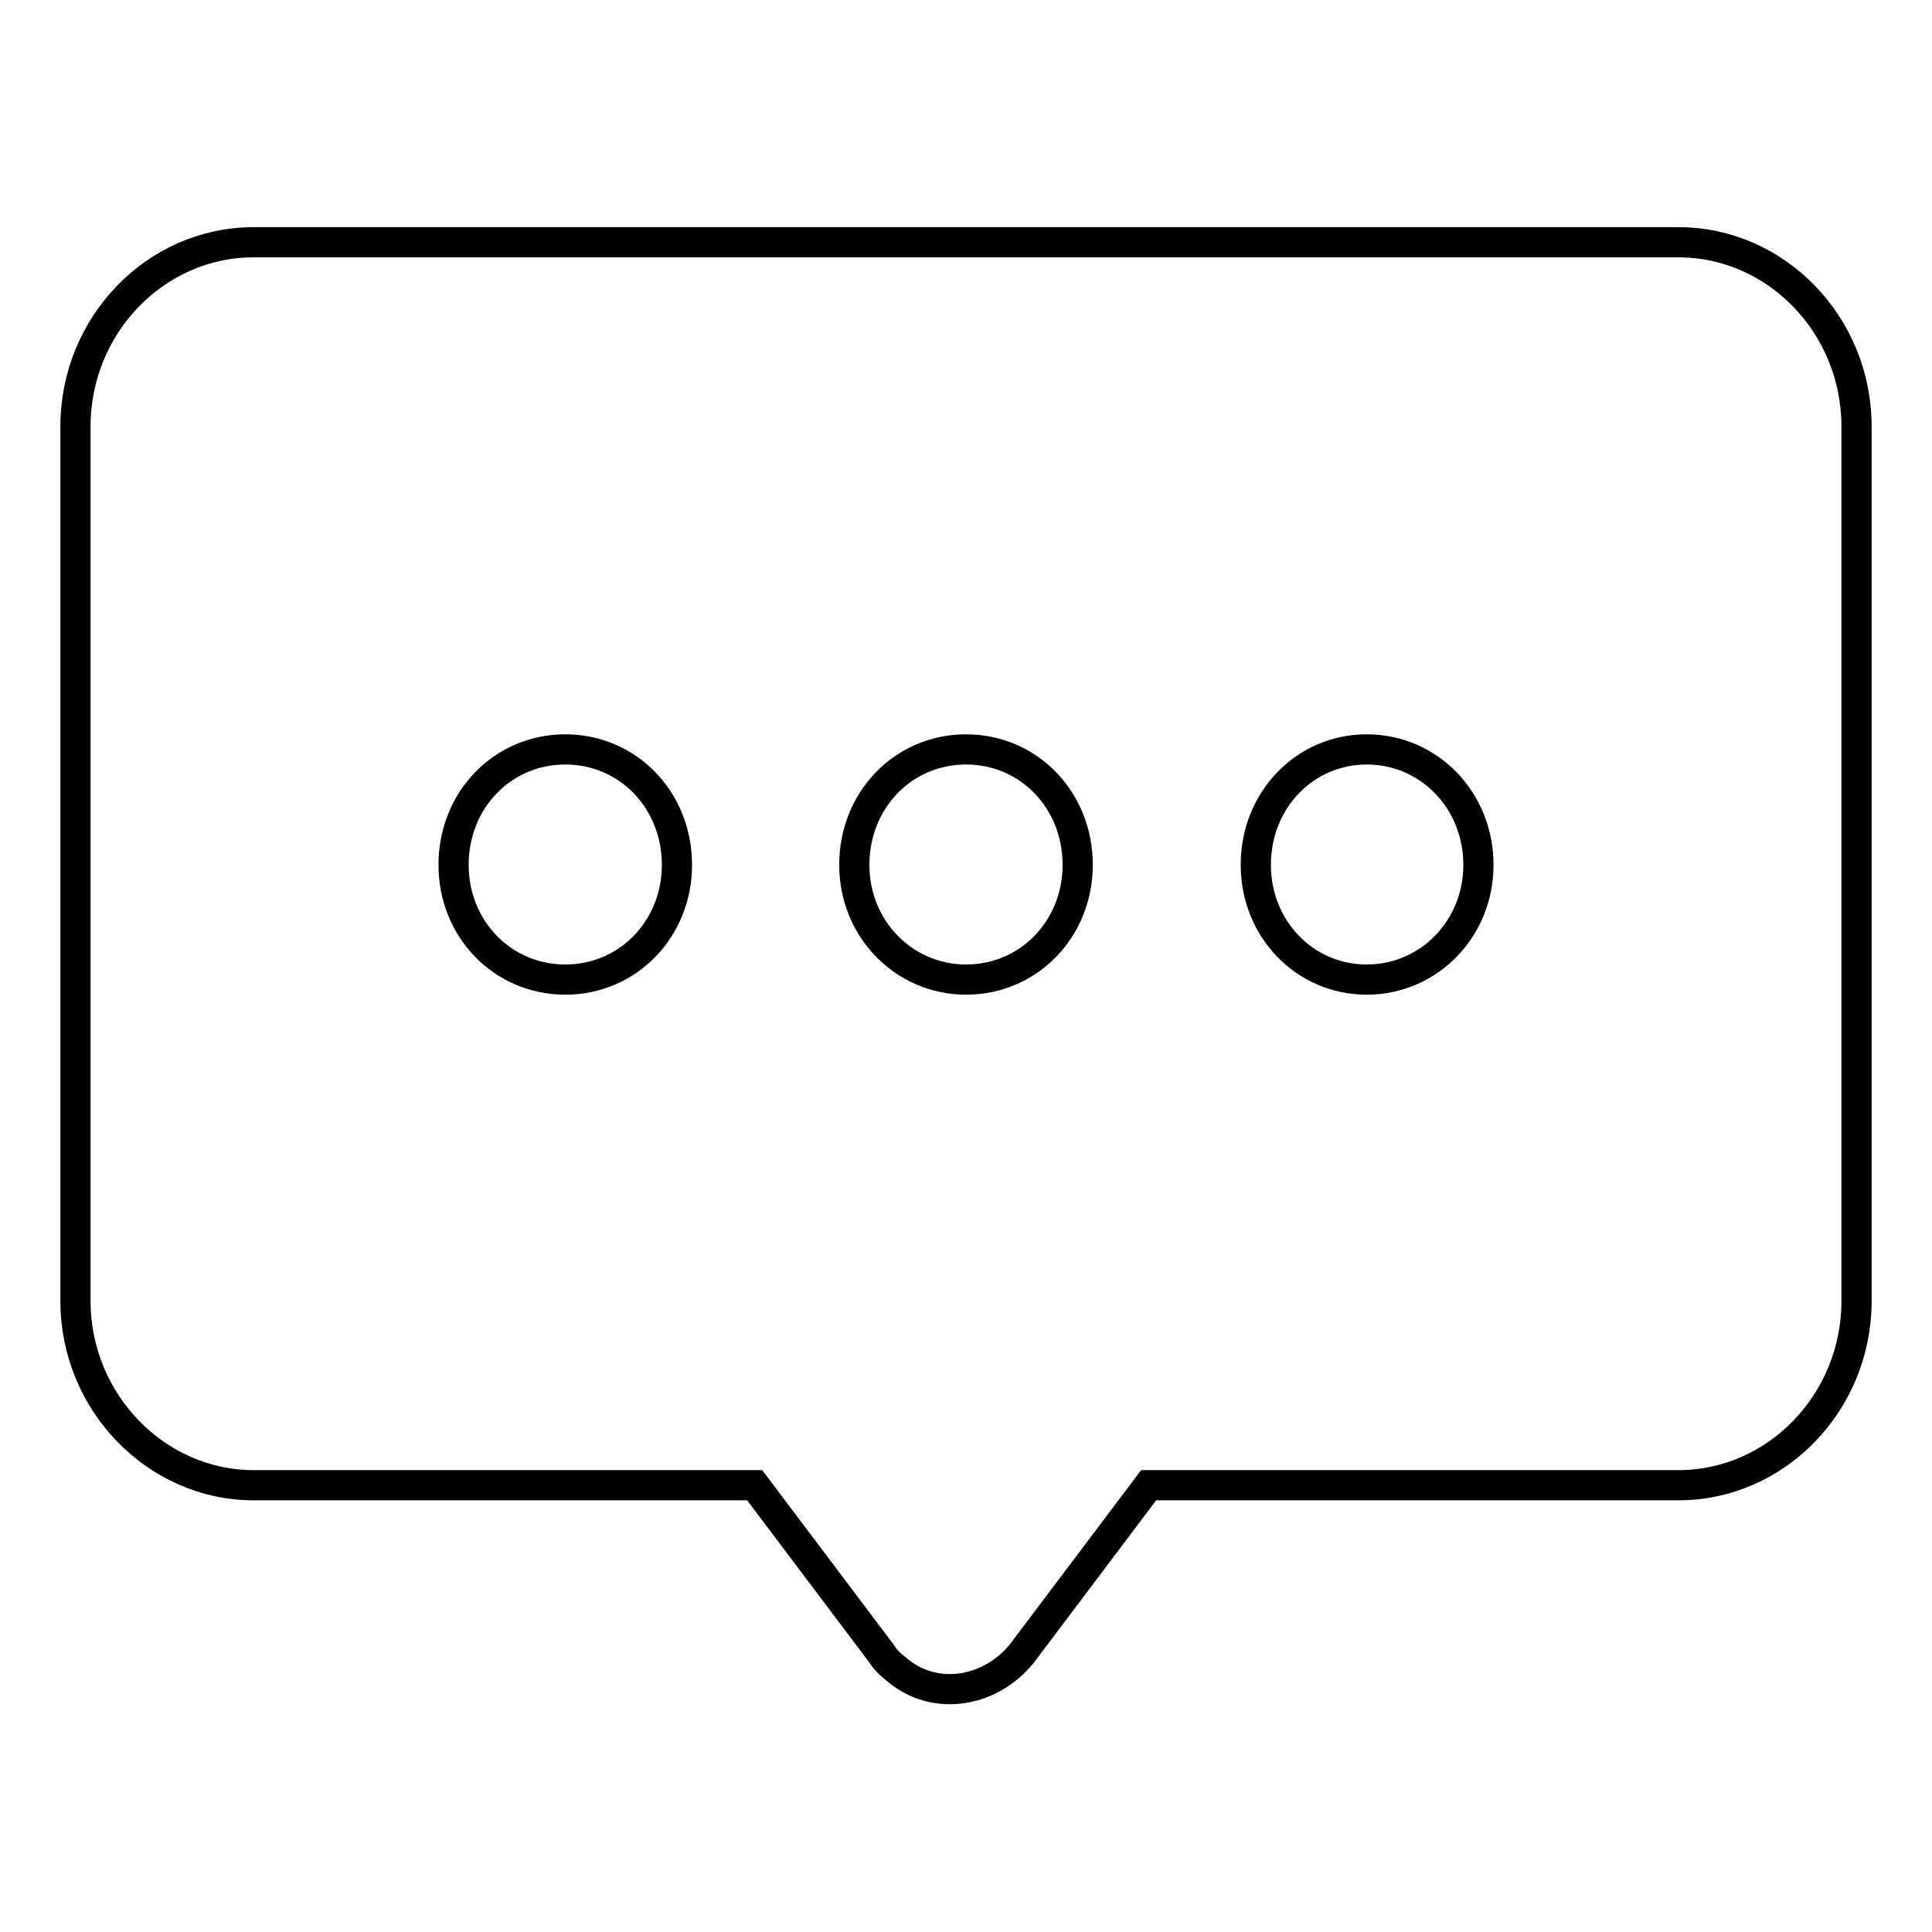 <?xml version="1.0" encoding="utf-8"?>
<!-- Svg Vector Icons : http://www.onlinewebfonts.com/icon -->
<!DOCTYPE svg PUBLIC "-//W3C//DTD SVG 1.1//EN" "http://www.w3.org/Graphics/SVG/1.1/DTD/svg11.dtd">
<svg version="1.1" xmlns="http://www.w3.org/2000/svg" xmlns:xlink="http://www.w3.org/1999/xlink" x="0px" y="0px" viewBox="0 0 256 256" enable-background="new 0 0 256 256" xml:space="preserve">
<g> <path stroke-width="4" fill-opacity="0" stroke="#000000"  d="M222.4,32.1H33.6c-13,0-23.6,11-23.6,24.4v115.9c0,13.4,10.7,24.4,23.6,24.4H100l16.8,22.3 c0.5,0.8,1.2,1.5,2,2.1c5,4.3,12.4,3.1,16.6-2.1l16.8-22.3h70.2c13,0,23.6-11,23.6-24.4V56.5C246,43.1,235.4,32.1,222.4,32.1z  M74.9,129.8c-8.3,0-14.8-6.7-14.8-15.2c0-8.6,6.5-15.3,14.8-15.3c8.3,0,14.8,6.7,14.8,15.3C89.7,123.1,83.2,129.8,74.9,129.8z  M128,129.8c-8.2,0-14.8-6.7-14.8-15.2c0-8.6,6.5-15.3,14.8-15.3c8.3,0,14.8,6.7,14.8,15.3C142.8,123.1,136.3,129.8,128,129.8z  M181.1,129.8c-8.2,0-14.7-6.7-14.7-15.2c0-8.6,6.5-15.3,14.7-15.3s14.8,6.7,14.8,15.3C195.9,123.1,189.3,129.8,181.1,129.8z"/></g>
</svg>